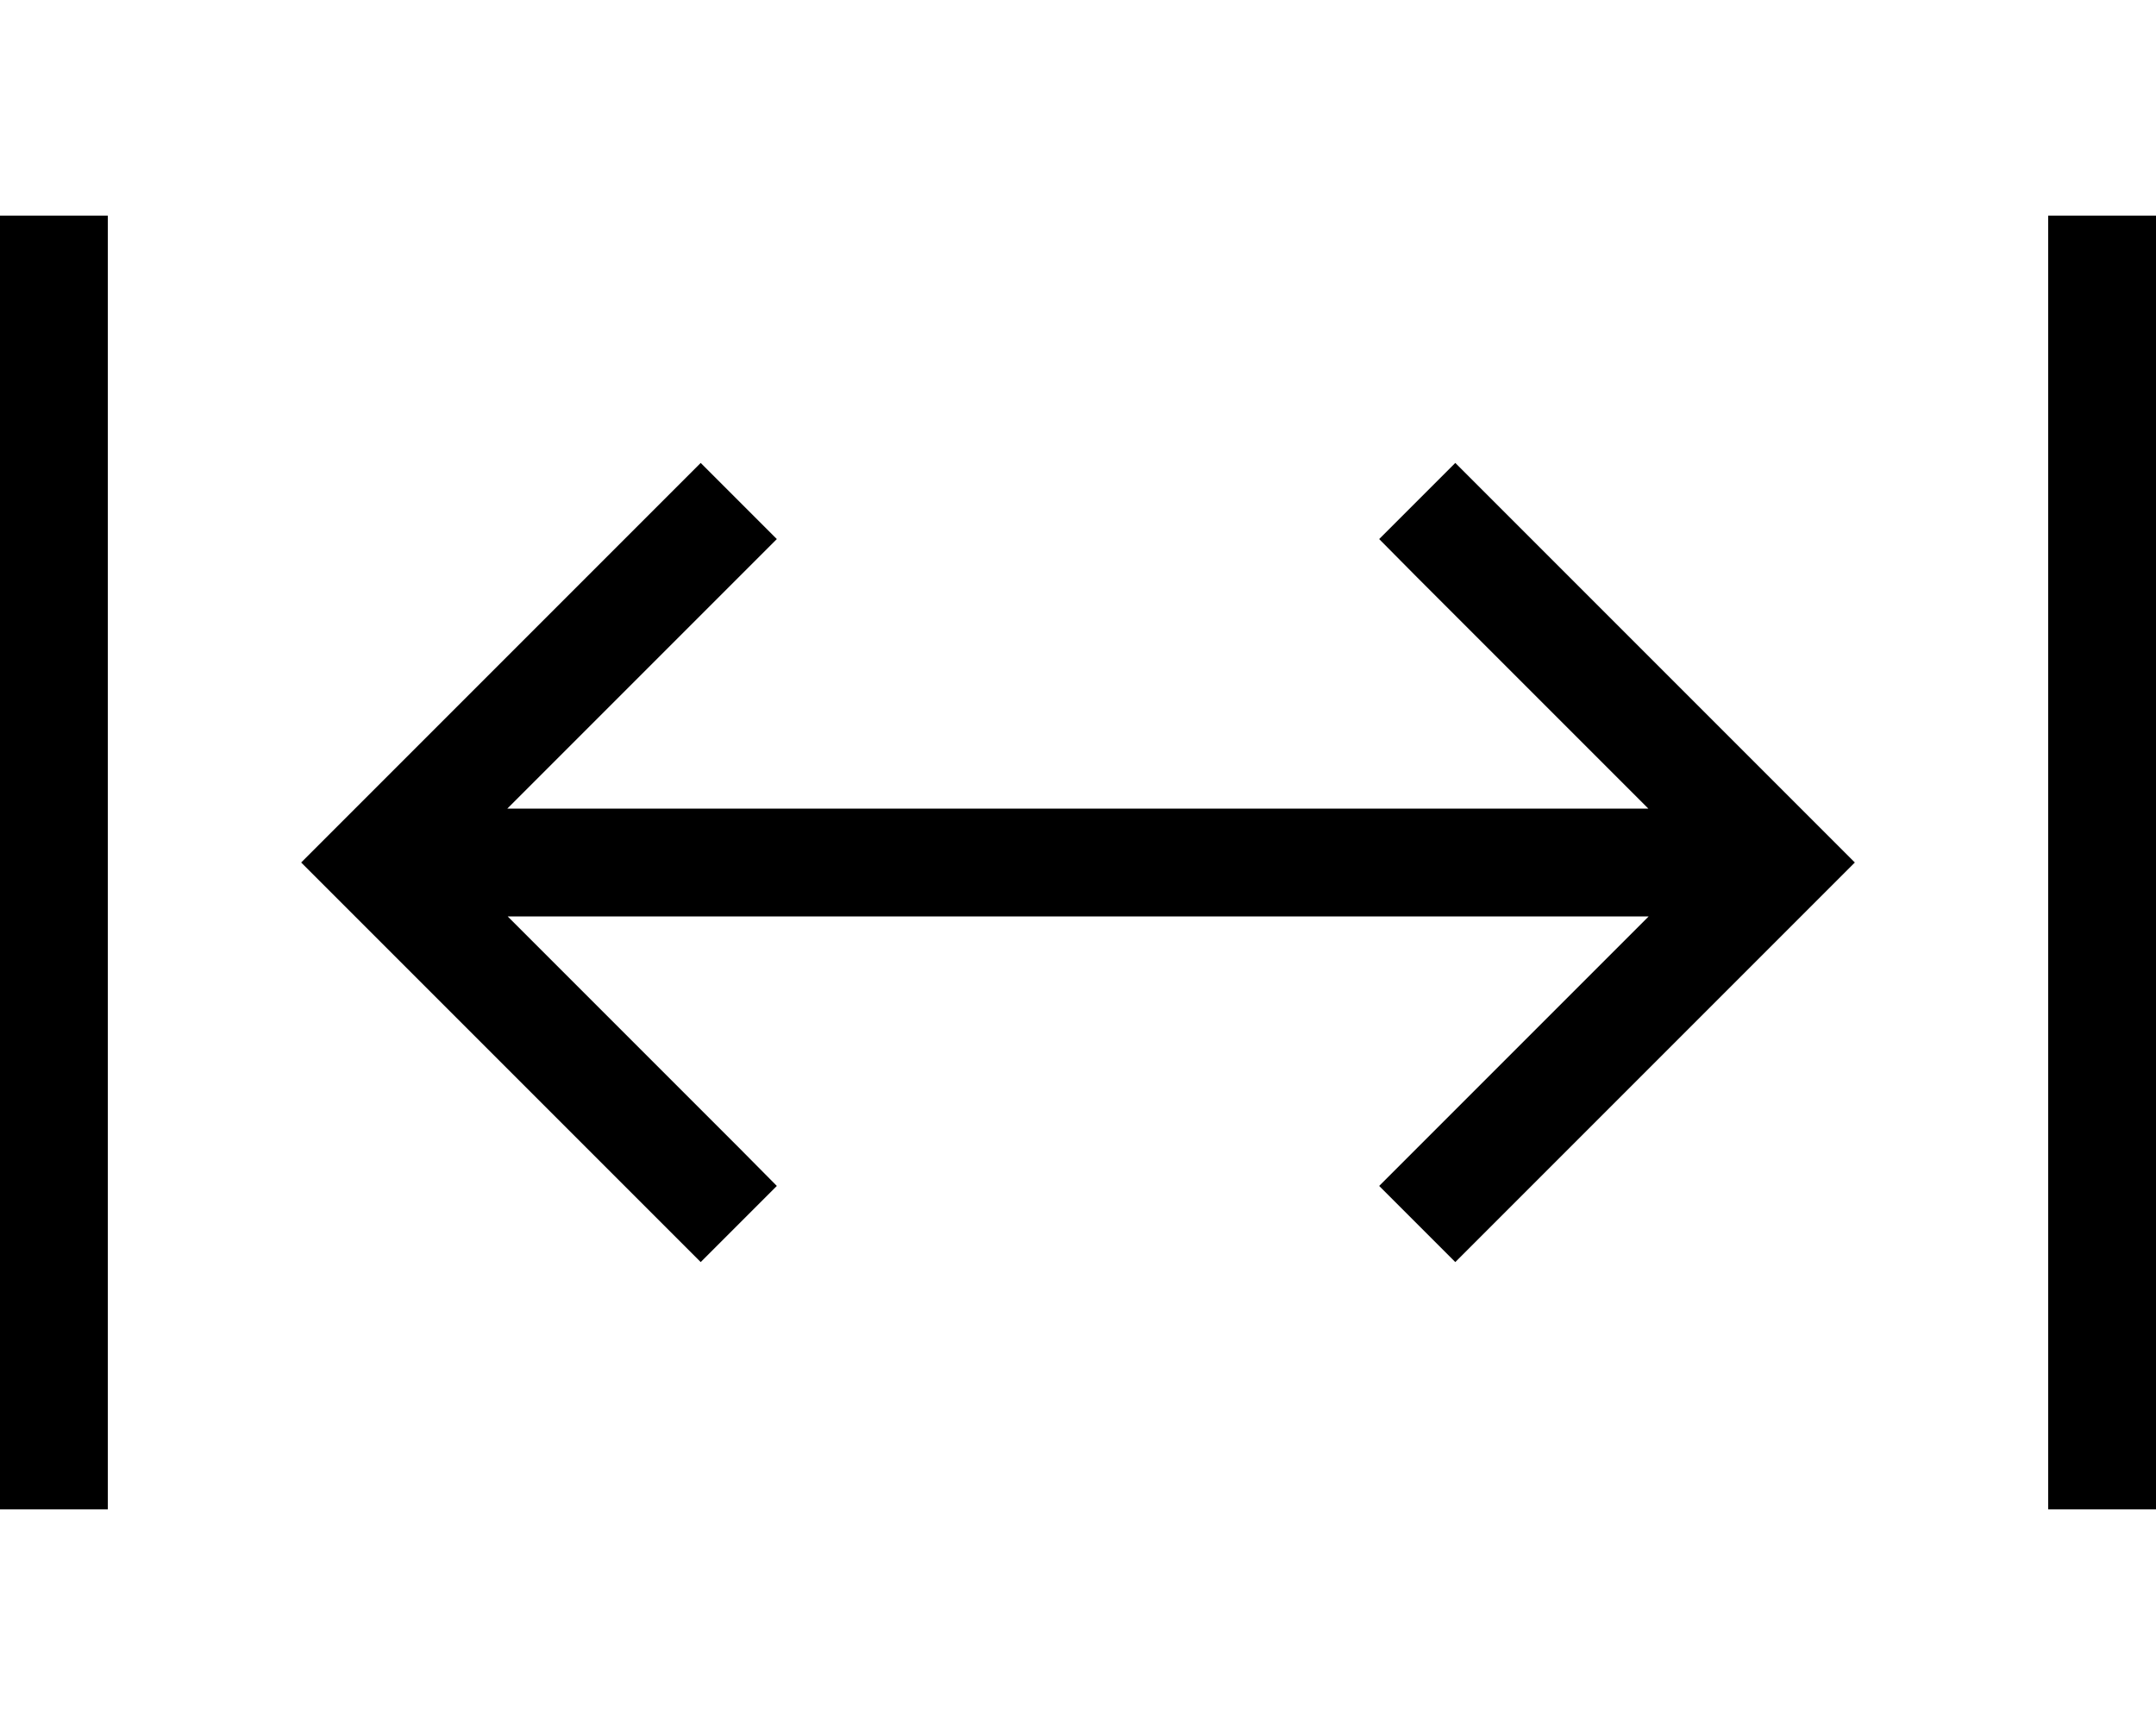 <svg xmlns="http://www.w3.org/2000/svg" viewBox="0 0 640 512"><!--! Font Awesome Pro 6.5.0 by @fontawesome - https://fontawesome.com License - https://fontawesome.com/license (Commercial License) Copyright 2023 Fonticons, Inc. --><path d="M32 64V80l0 352 0 16H0V432 80 64H32zm198.6 96l-11.3 11.3L150.6 240l338.7 0-68.7-68.7L409.4 160 432 137.4l11.3 11.3 96 96L550.6 256l-11.3 11.3-96 96L432 374.6 409.4 352l11.3-11.3L489.4 272l-338.7 0 68.7 68.7L230.6 352 208 374.6l-11.3-11.3-96-96L89.4 256l11.3-11.3 96-96L208 137.4 230.6 160zM640 80V432v16H608V432 80 64h32V80z"/></svg>